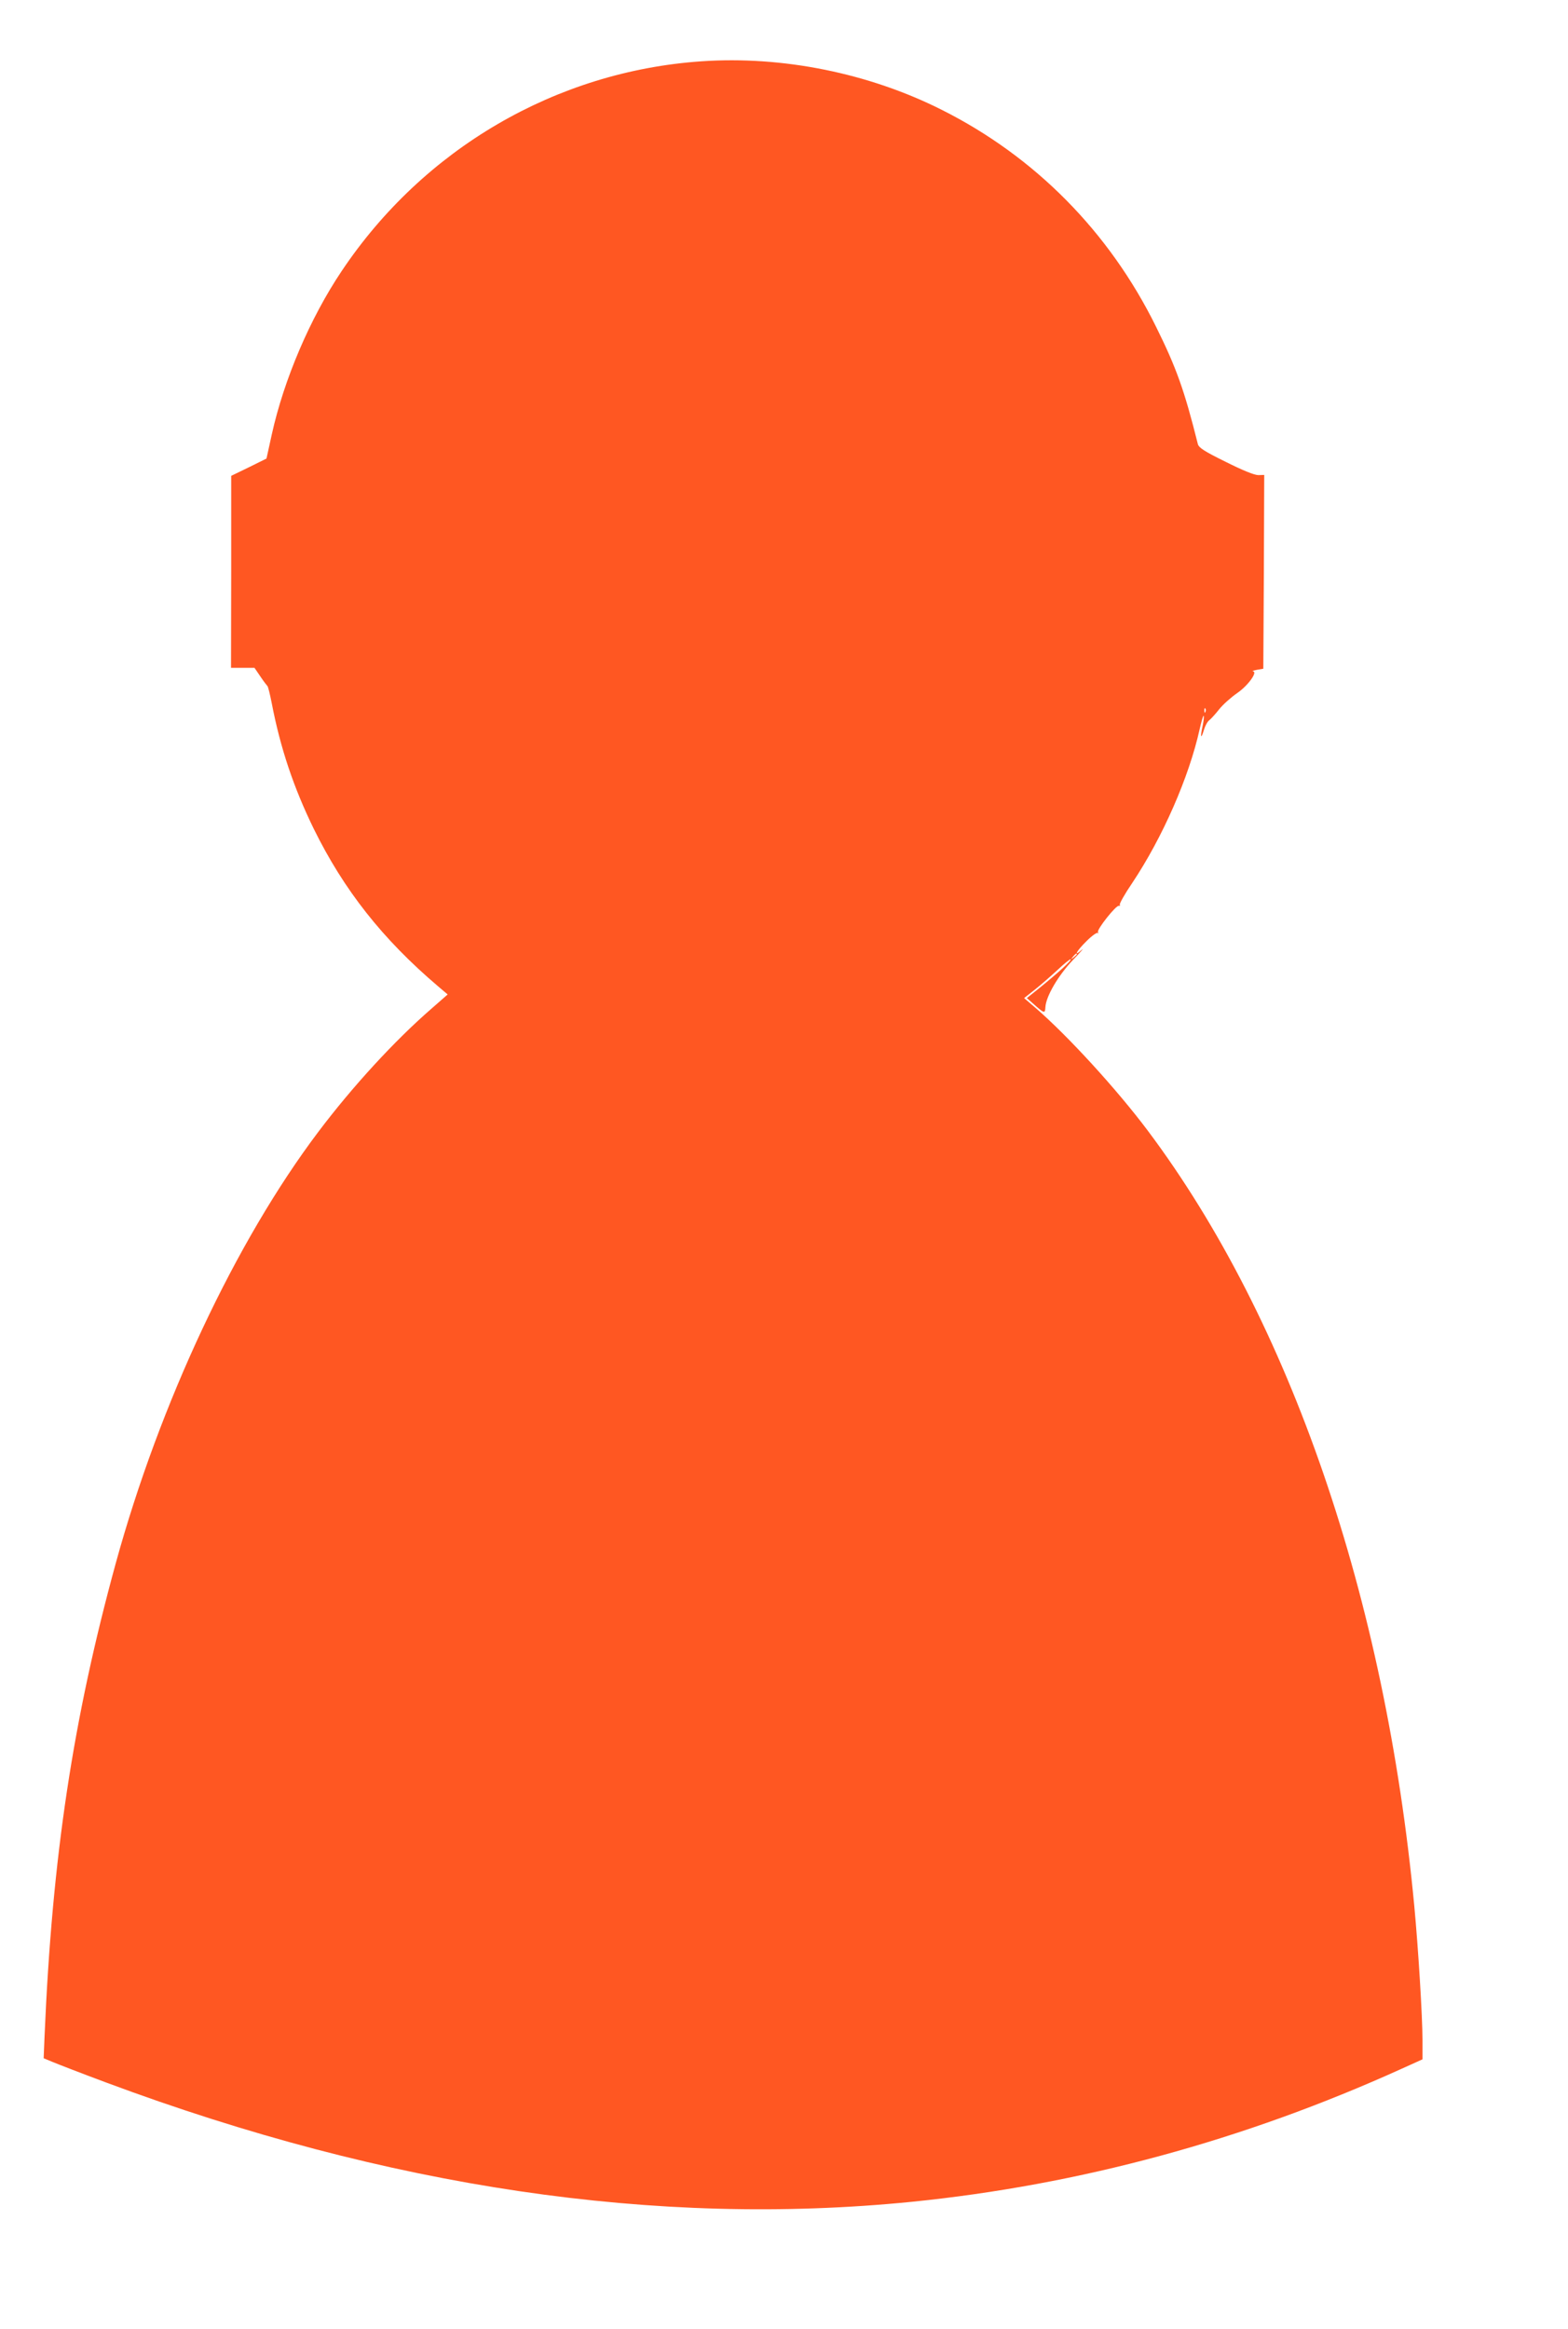 <?xml version="1.0" standalone="no"?>
<!DOCTYPE svg PUBLIC "-//W3C//DTD SVG 20010904//EN"
 "http://www.w3.org/TR/2001/REC-SVG-20010904/DTD/svg10.dtd">
<svg version="1.0" xmlns="http://www.w3.org/2000/svg"
 width="862pt" height="1280pt" viewBox="0 0 862 1280"
 preserveAspectRatio="xMidYMid meet">
<g transform="translate(0,1280) scale(0.1,-0.1)"
fill="#ff5722" stroke="none">
<path d="M3855 12463 c-797 -55 -1526 -479 -1977 -1153 -173 -258 -317 -595
-384 -898 l-29 -132 -97 -48 -97 -47 0 -527 -1 -528 65 0 64 0 32 -47 c18 -27
36 -50 39 -53 4 -3 14 -45 24 -95 47 -245 120 -463 231 -690 165 -335 377
-605 683 -865 l53 -45 -89 -78 c-203 -176 -435 -429 -622 -677 -455 -603 -872
-1491 -1114 -2372 -235 -858 -349 -1610 -391 -2596 l-5 -123 48 -20 c26 -11
160 -63 297 -114 1550 -577 3024 -795 4427 -655 923 93 1823 337 2693 731
l115 52 0 106 c0 128 -23 503 -45 736 -160 1695 -682 3216 -1464 4260 -171
228 -438 520 -618 676 l-63 54 57 45 c32 25 88 74 126 109 37 35 70 62 73 59
6 -6 -69 -74 -170 -156 l-71 -57 34 -30 c63 -56 66 -56 68 -20 3 59 70 174
152 260 42 44 64 69 49 56 -49 -43 -30 -7 25 47 29 29 57 49 62 45 4 -5 5 -2
1 4 -8 14 100 150 115 145 6 -1 8 1 5 6 -3 5 27 59 68 119 167 250 313 583
371 846 10 43 19 76 22 73 3 -2 0 -28 -6 -57 -14 -63 -9 -75 8 -19 6 21 19 45
29 52 9 7 34 34 55 61 21 26 65 65 98 88 59 40 115 117 87 120 -7 1 3 4 22 8
l35 6 3 533 2 532 -32 -1 c-22 0 -84 25 -180 73 -120 59 -148 78 -153 98 -74
296 -118 419 -230 645 -257 521 -665 934 -1177 1191 -401 202 -876 298 -1323
267z m2772 -3575 c-3 -8 -6 -5 -6 6 -1 11 2 17 5 13 3 -3 4 -12 1 -19z m-707
-1332 c0 -2 -8 -10 -17 -17 -16 -13 -17 -12 -4 4 13 16 21 21 21 13z"/>
</g>
</svg>
